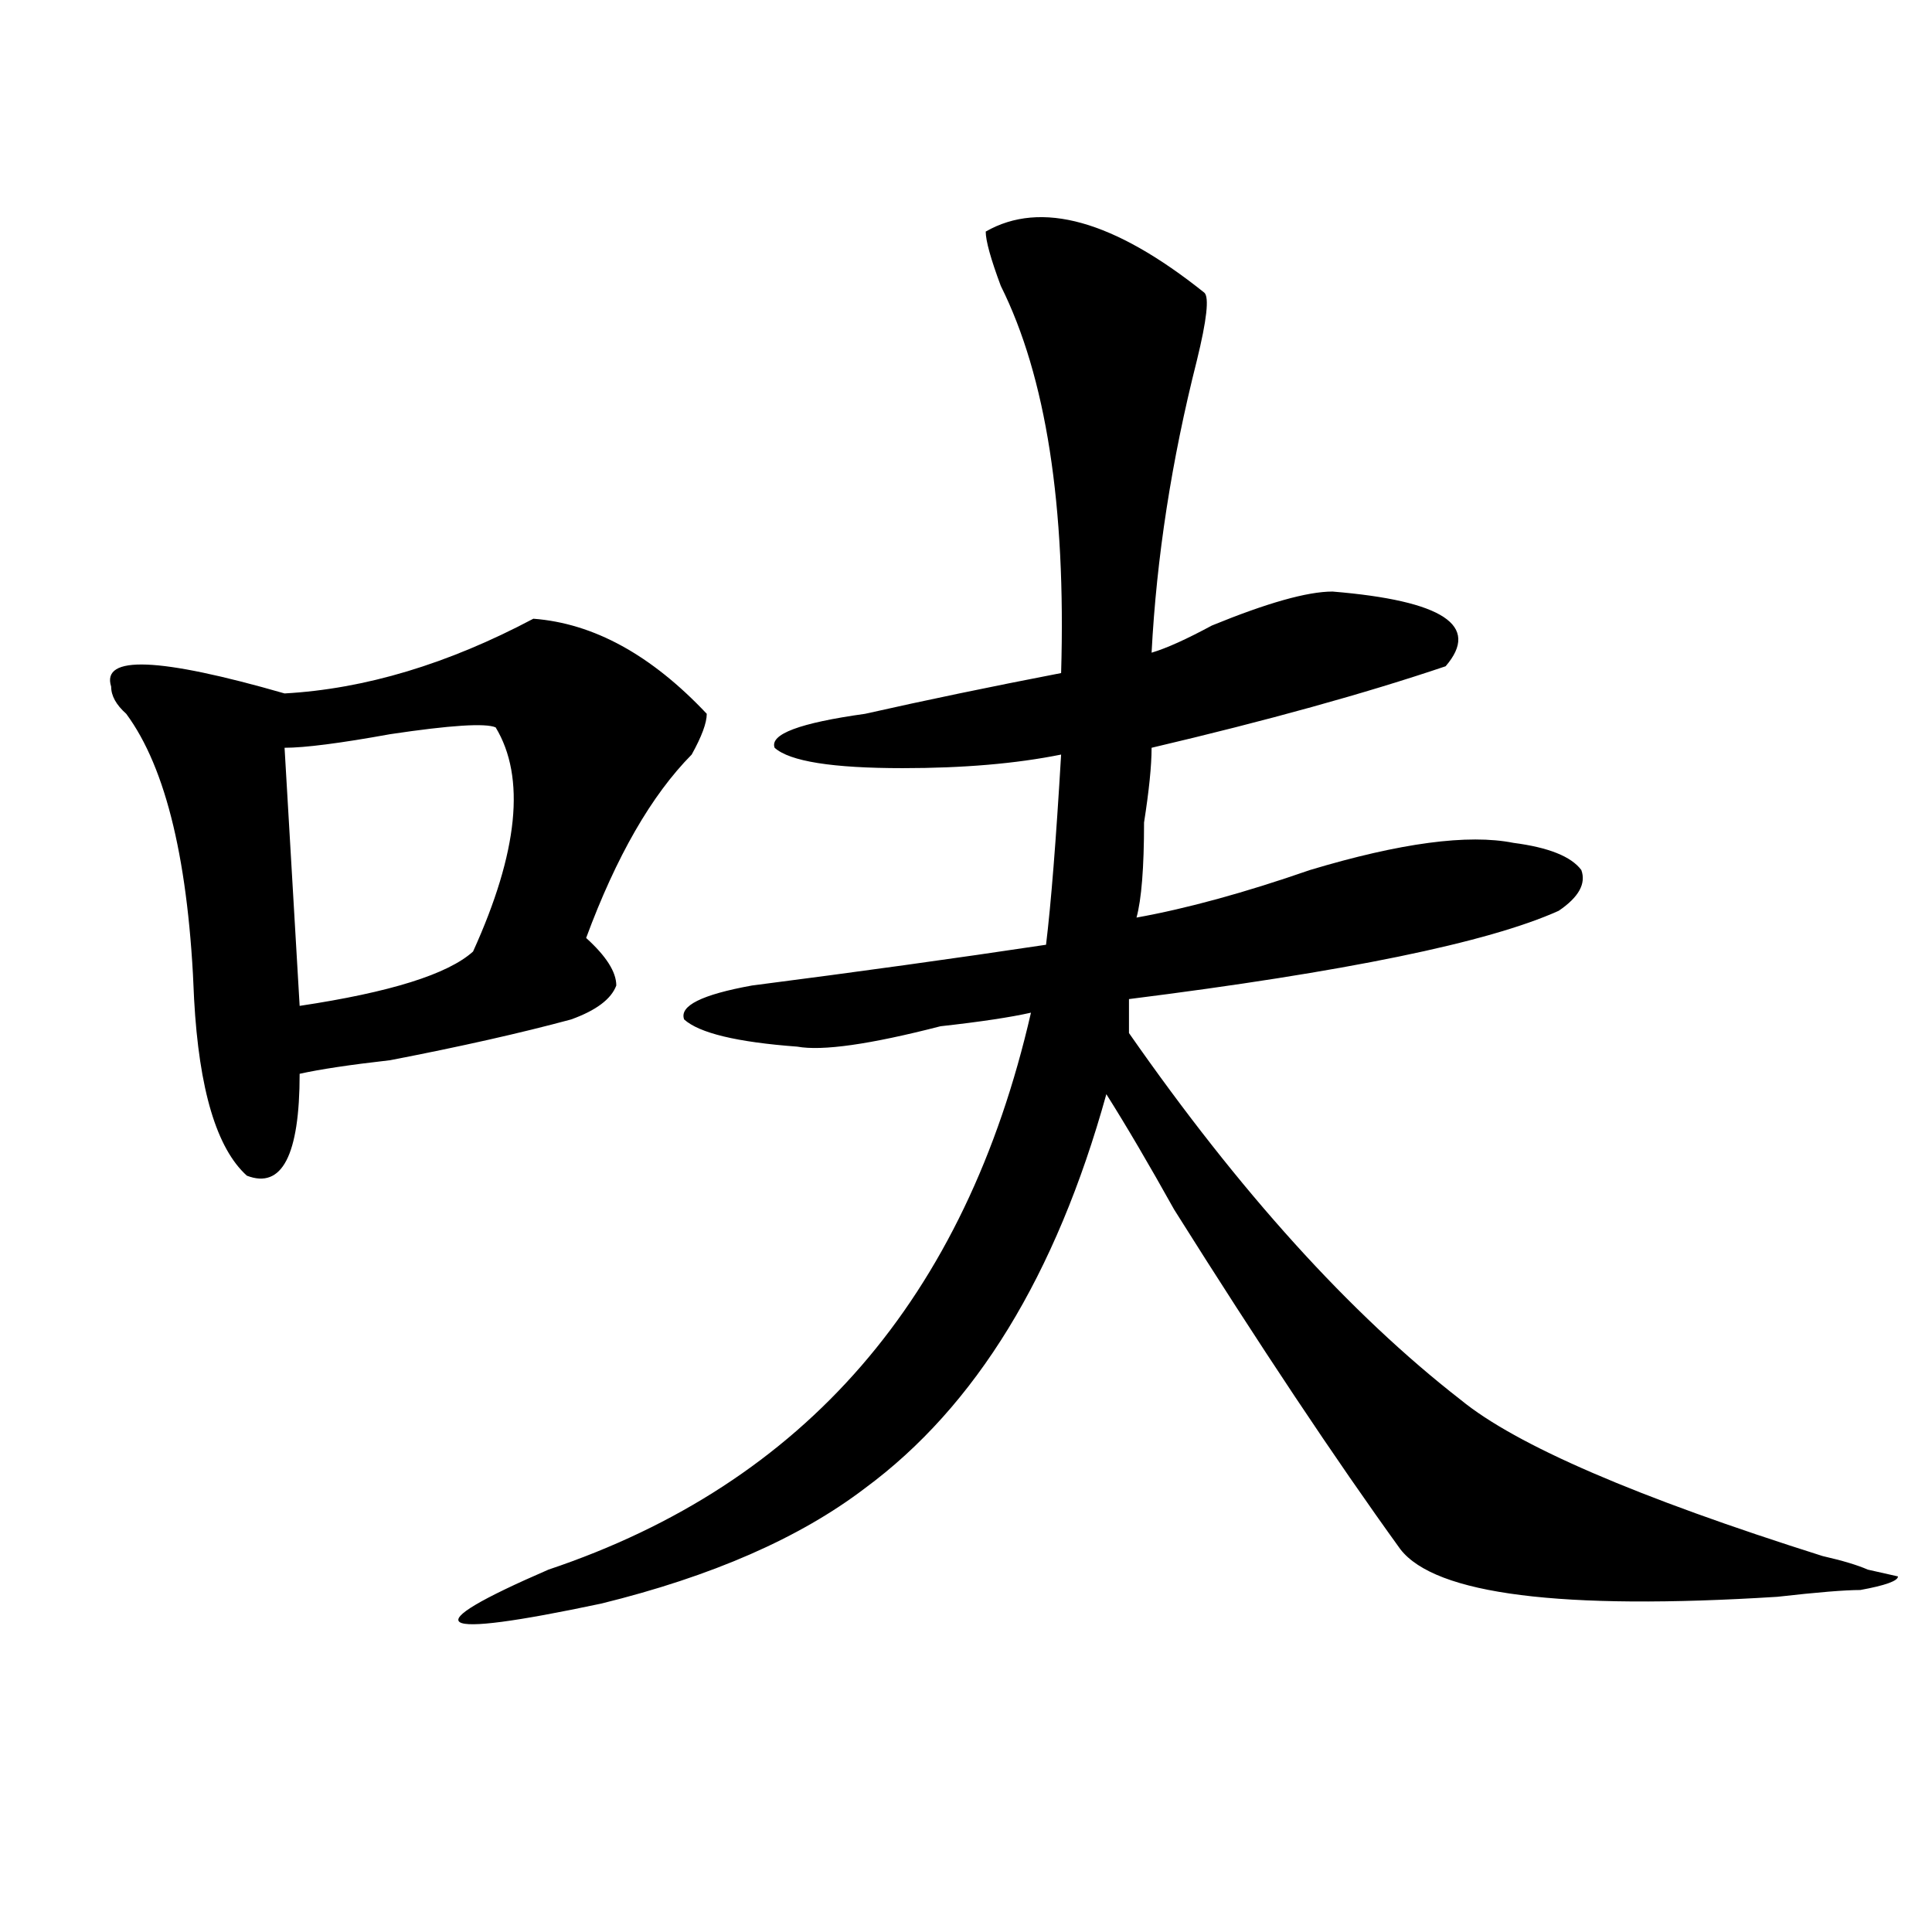 <?xml version="1.0" encoding="utf-8"?>
<!-- Generator: Adobe Illustrator 16.0.0, SVG Export Plug-In . SVG Version: 6.00 Build 0)  -->
<!DOCTYPE svg PUBLIC "-//W3C//DTD SVG 1.1//EN" "http://www.w3.org/Graphics/SVG/1.1/DTD/svg11.dtd">
<svg version="1.1" id="图层_1" xmlns="http://www.w3.org/2000/svg" xmlns:xlink="http://www.w3.org/1999/xlink" x="0px" y="0px"
	 width="1000px" height="1000px" viewBox="0 0 1000 1000" enable-background="new 0 0 1000 1000" xml:space="preserve">
<path d="M276.066,320.25c31.219,2.362,61.097,18.786,89.754,49.219c0,4.724-2.621,11.755-7.805,21.094
	c-20.853,21.094-39.023,52.734-54.633,94.922c10.366,9.394,15.609,17.578,15.609,24.609c-2.621,7.031-10.426,12.909-23.414,17.578
	c-26.035,7.031-57.254,14.063-93.656,21.094c-20.853,2.362-36.462,4.724-46.828,7.031c0,42.188-9.146,59.766-27.316,52.734
	c-15.609-14.063-24.755-44.495-27.316-91.406C97.84,446.813,86.133,397.594,65.34,369.469c-5.244-4.669-7.805-9.339-7.805-14.063
	c-5.244-16.37,24.695-15.216,89.754,3.516C188.874,356.614,231.8,343.706,276.066,320.25z M256.555,376.5
	c-5.243-2.308-23.414-1.153-54.632,3.516c-26.036,4.724-44.267,7.031-54.633,7.031l7.805,133.594
	c46.828-7.031,76.706-16.37,89.753-28.125C268.262,440.989,272.164,402.317,256.555,376.5z M510.207,119.859
	c28.598-16.37,66.34-5.823,113.168,31.641c2.562,2.362,1.281,14.063-3.902,35.156c-13.048,51.581-20.853,101.953-23.414,151.172
	c7.805-2.308,18.171-7.031,31.219-14.063c28.598-11.7,49.39-17.578,62.438-17.578c57.194,4.724,76.706,17.578,58.535,38.672
	c-41.645,14.063-92.375,28.125-152.191,42.188c0,9.394-1.341,22.302-3.902,38.672c0,23.456-1.341,39.88-3.902,49.219
	c25.976-4.669,55.914-12.854,89.754-24.609c46.828-14.063,81.949-18.731,105.363-14.063c18.171,2.362,29.878,7.031,35.121,14.063
	c2.562,7.031-1.341,14.063-11.707,21.094c-36.462,16.425-110.606,31.641-222.434,45.703v17.578
	c57.194,82.067,114.449,145.349,171.703,189.844c28.598,23.456,91.035,50.427,187.313,80.859
	c10.366,2.362,18.171,4.724,23.414,7.031l15.609,3.516c0,2.307-6.523,4.669-19.512,7.031c-7.805,0-22.133,1.153-42.926,3.516
	c-111.887,7.031-176.946-1.209-195.117-24.609c-33.84-46.856-72.863-105.469-117.07-175.781
	c-13.048-23.401-24.755-43.341-35.121-59.766c-26.035,93.769-67.681,161.719-124.875,203.906
	c-33.84,25.817-79.388,45.703-136.582,59.766c-88.473,18.731-97.558,12.854-27.316-17.578
	c132.68-44.495,215.91-140.625,249.75-288.281c-10.426,2.362-26.035,4.724-46.828,7.031c-36.462,9.394-61.156,12.909-74.145,10.547
	c-31.219-2.308-50.73-7.031-58.535-14.063c-2.621-7.031,9.086-12.854,35.121-17.578c54.633-7.031,105.363-14.063,152.191-21.094
	c2.562-21.094,5.184-53.888,7.805-98.438c-23.414,4.724-50.73,7.031-81.949,7.031c-36.462,0-58.535-3.516-66.34-10.547
	c-2.621-7.031,12.988-12.854,46.828-17.578c31.219-7.031,64.999-14.063,101.461-21.094c2.562-86.683-7.805-153.479-31.219-200.391
	C512.769,133.922,510.207,124.583,510.207,119.859z"/>
</svg>
